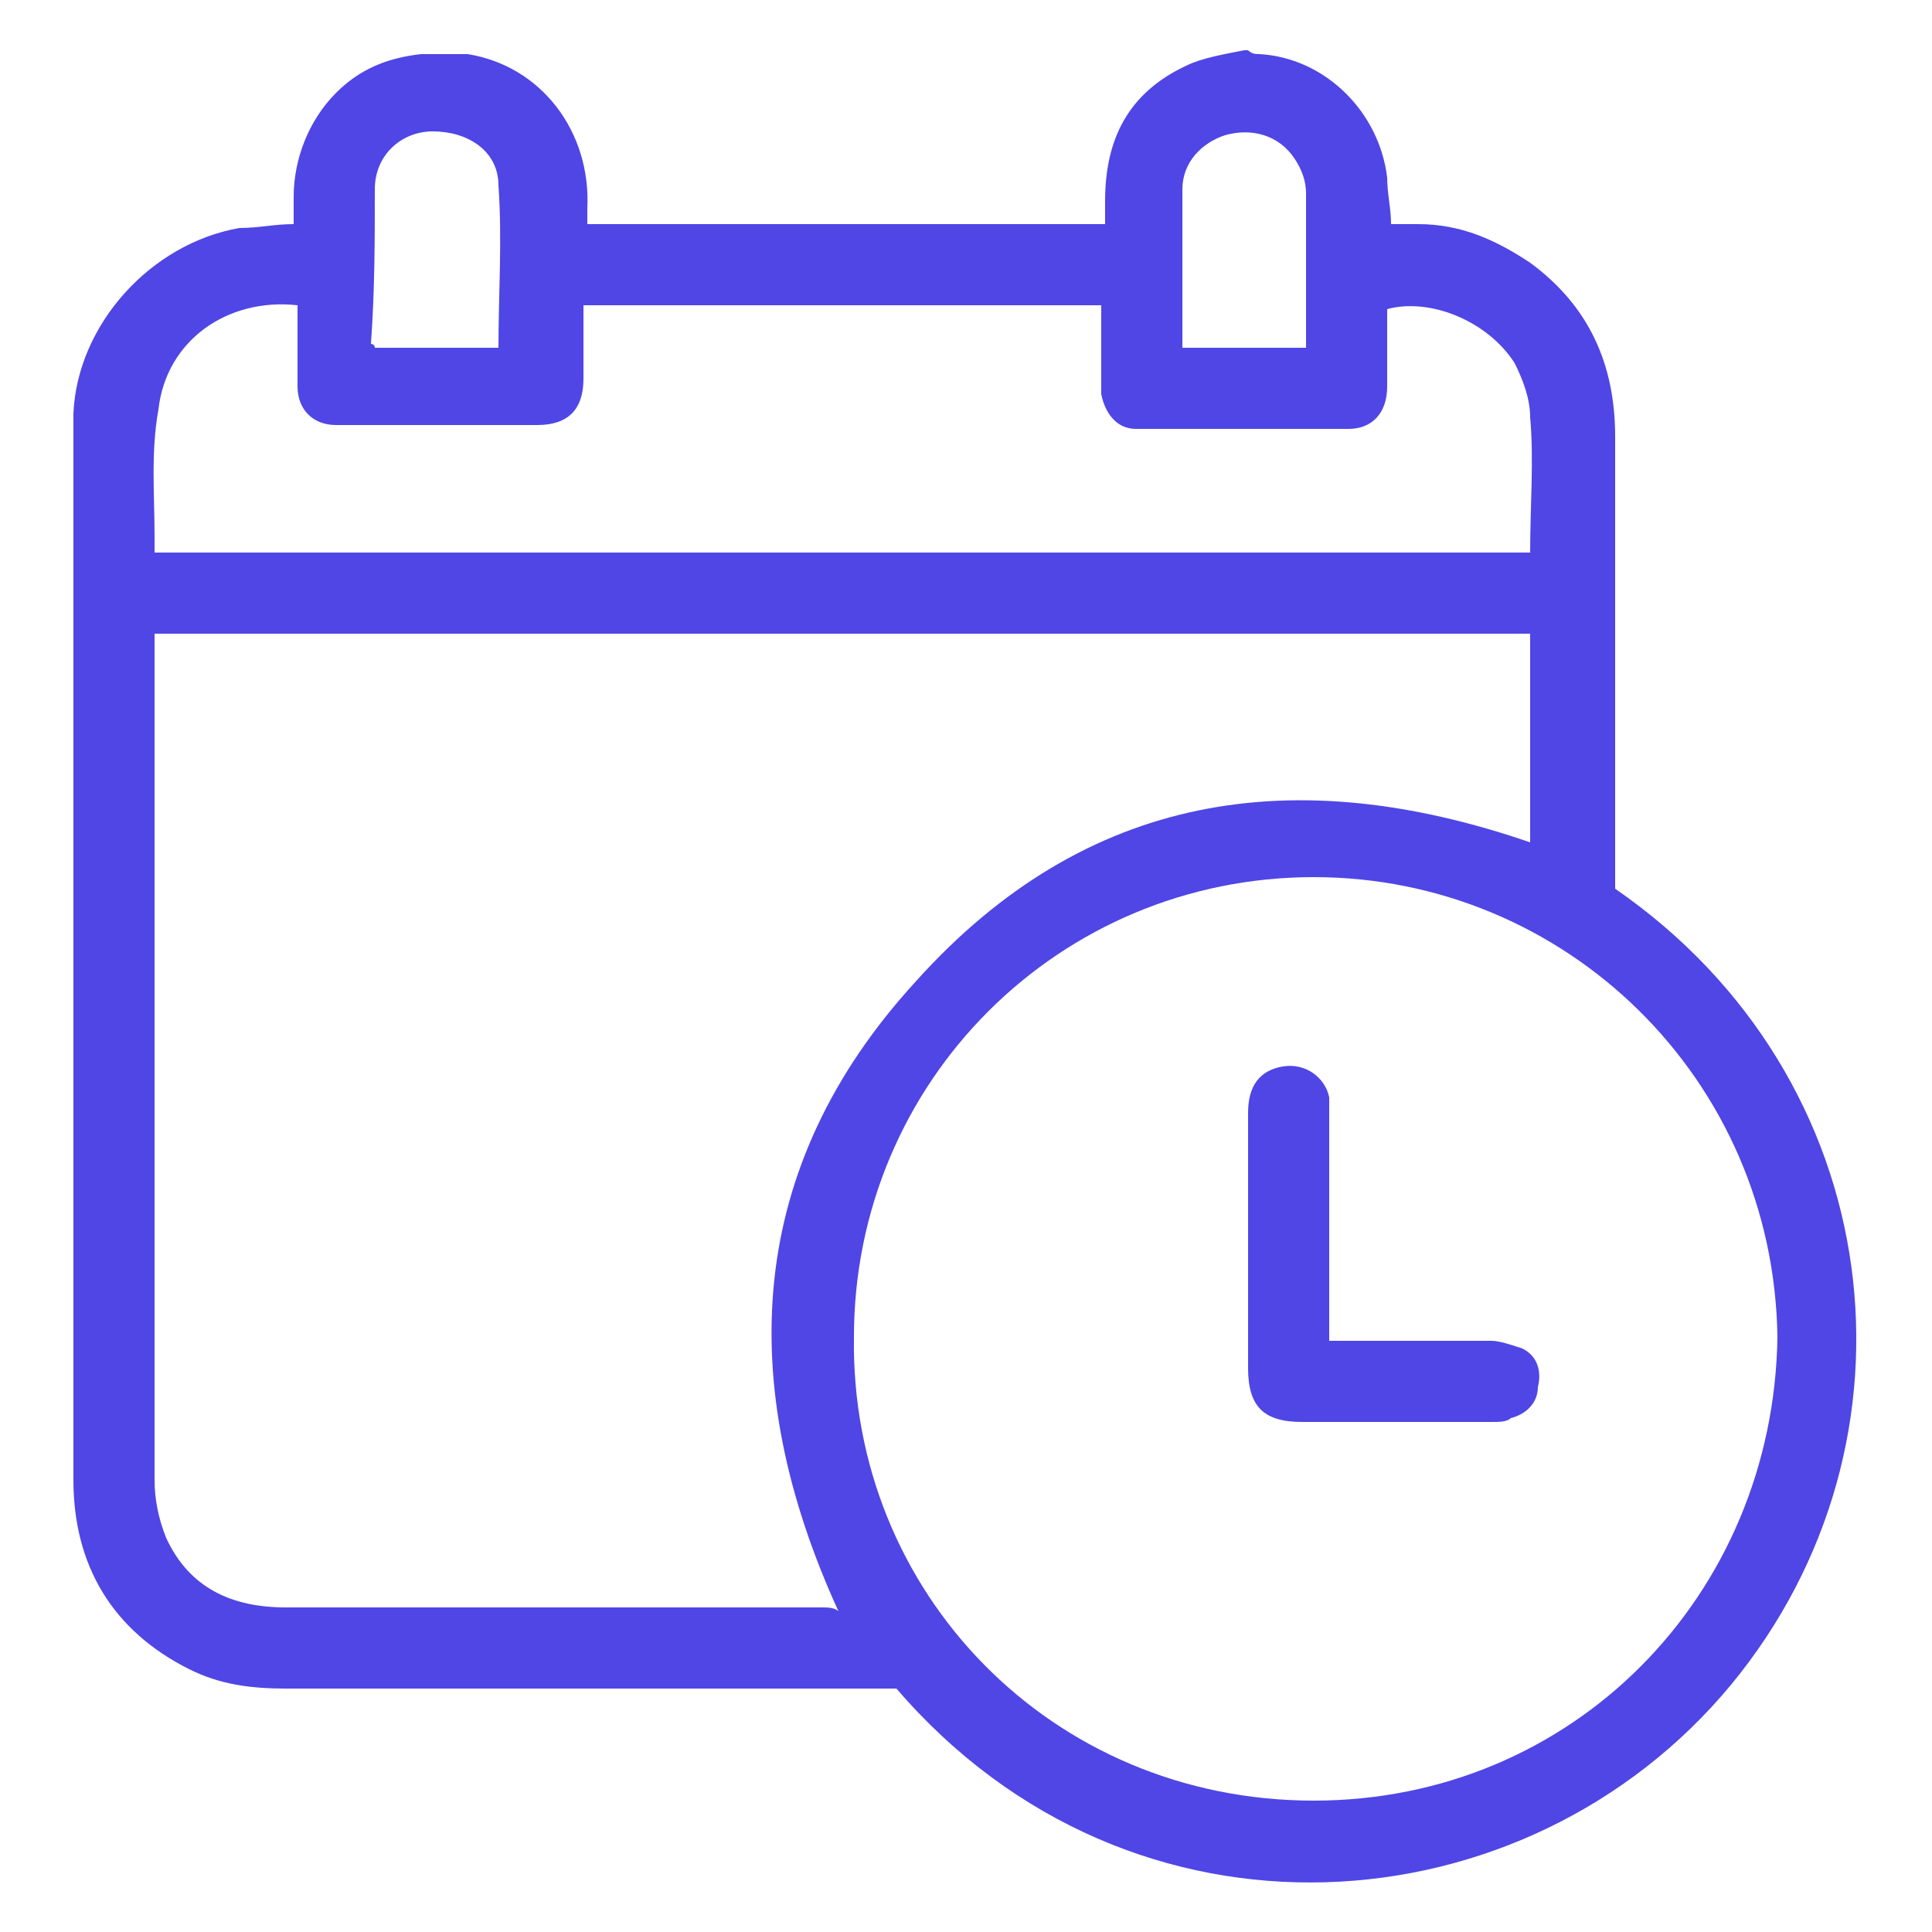 <?xml version="1.0" encoding="utf-8"?>
<!-- Generator: Adobe Illustrator 27.0.0, SVG Export Plug-In . SVG Version: 6.00 Build 0)  -->
<svg version="1.1" id="Layer_1" xmlns="http://www.w3.org/2000/svg" xmlns:xlink="http://www.w3.org/1999/xlink" x="0px" y="0px"
	 viewBox="0 0 50 50" style="enable-background:new 0 0 50 50;" xml:space="preserve">
<style type="text/css">
	.st0{fill:#4F46E5;}
</style>
<g>
	<path class="st0" d="M41.8,23c0-0.2,0-0.4,0-0.6c0-3.7,0-7.4,0-11.1c0-1.9-0.7-3.4-2.2-4.5c-0.9-0.6-1.8-1-2.9-1
		c-0.2,0-0.4,0-0.7,0c0-0.4-0.1-0.8-0.1-1.2c-0.2-1.7-1.6-3.1-3.3-3.2c-0.1,0-0.2,0-0.3-0.1h-0.1c-0.5,0.1-1.1,0.2-1.5,0.4
		c-1.5,0.7-2.1,1.9-2.1,3.5c0,0.2,0,0.4,0,0.6c-4.5,0-8.9,0-13.4,0c0-0.1,0-0.3,0-0.4c0.1-2-1.2-3.7-3.1-4H12c-0.4,0-0.7,0-1.1,0
		c-0.9,0.1-1.6,0.4-2.2,1C8,3.1,7.6,4.1,7.6,5.1c0,0.2,0,0.4,0,0.6v0.1c-0.5,0-0.9,0.1-1.4,0.1C3.9,6.3,2,8.4,1.9,10.7
		c0,0.2,0,0.3,0,0.5c0,9,0,18.1,0,27.1c0,2.2,1,3.9,3,4.9c0.8,0.4,1.6,0.5,2.5,0.5c5.1,0,10.2,0,15.2,0c0.2,0,0.4,0,0.6,0
		c6.1,7.1,16.3,6.3,21.6-0.1C50,37.3,48.9,27.9,41.8,23z M30.6,8.2c0-1.2,0-2.2,0-3.3c0-0.7,0.5-1.2,1.1-1.4c0.7-0.2,1.4,0,1.8,0.6
		c0.2,0.3,0.3,0.6,0.3,0.9c0,1.3,0,2.6,0,4c-1.1,0-2.1,0-3.2,0C30.6,8.7,30.6,8.4,30.6,8.2z M9.7,4.9c0-0.9,0.7-1.5,1.5-1.5
		c0.9,0,1.7,0.5,1.7,1.4c0.1,1.4,0,2.8,0,4.2c-1.1,0-2.2,0-3.2,0c0-0.1-0.1-0.1-0.1-0.1C9.7,7.5,9.7,6.2,9.7,4.9z M4.1,10.6
		c0.2-1.8,1.8-2.9,3.6-2.7c0,0.7,0,1.4,0,2.1c0,0.6,0.4,1,1,1h0.1c1.7,0,3.4,0,5.1,0c0.8,0,1.2-0.4,1.2-1.2c0-0.6,0-1.2,0-1.8V7.9
		c4.4,0,8.9,0,13.4,0c0,0.5,0,0.9,0,1.4c0,0.3,0,0.6,0,0.9c0.1,0.5,0.4,0.9,0.9,0.9c1.8,0,3.6,0,5.5,0c0.6,0,1-0.4,1-1.1s0-1.3,0-2
		c1.1-0.3,2.6,0.3,3.3,1.4c0.2,0.4,0.4,0.9,0.4,1.4c0.1,1.1,0,2.3,0,3.5c-11.9,0-23.7,0-35.6,0c0-0.1,0-0.3,0-0.4
		C4,12.8,3.9,11.7,4.1,10.6z M21.3,41.6c-4.6,0-9.2,0-13.9,0c-1.4,0-2.5-0.5-3.1-1.8c-0.2-0.5-0.3-1-0.3-1.5C4,31.1,4,24,4,16.8
		c0-0.1,0-0.3,0-0.4c11.9,0,23.7,0,35.6,0c0,1.8,0,3.6,0,5.4c-6.1-2.1-11.5-1.3-15.9,3.6c-4.4,4.8-4.7,10.4-2,16.3
		C21.6,41.6,21.4,41.6,21.3,41.6z M34,46.6c-6.8,0-12-5.4-11.9-12c0-6.6,5.3-11.9,11.9-11.9c6.5,0,11.9,5.2,12,11.9
		C45.9,41.3,40.7,46.6,34,46.6z"/>
	<path class="st0" d="M39.4,34.9c-0.3-0.1-0.6-0.2-0.8-0.2c-1.2,0-2.4,0-3.6,0c-0.2,0-0.3,0-0.6,0c0-0.2,0-0.4,0-0.5
		c0-1.7,0-3.5,0-5.2c0-0.2,0-0.4,0-0.6c-0.1-0.5-0.6-0.9-1.2-0.8c-0.6,0.1-0.9,0.5-0.9,1.2c0,2.2,0,4.4,0,6.6c0,1,0.4,1.4,1.4,1.4
		c1.6,0,3.2,0,4.9,0c0.2,0,0.4,0,0.5-0.1c0.4-0.1,0.7-0.4,0.7-0.8C39.9,35.5,39.8,35.1,39.4,34.9z"/>
</g>
</svg>
